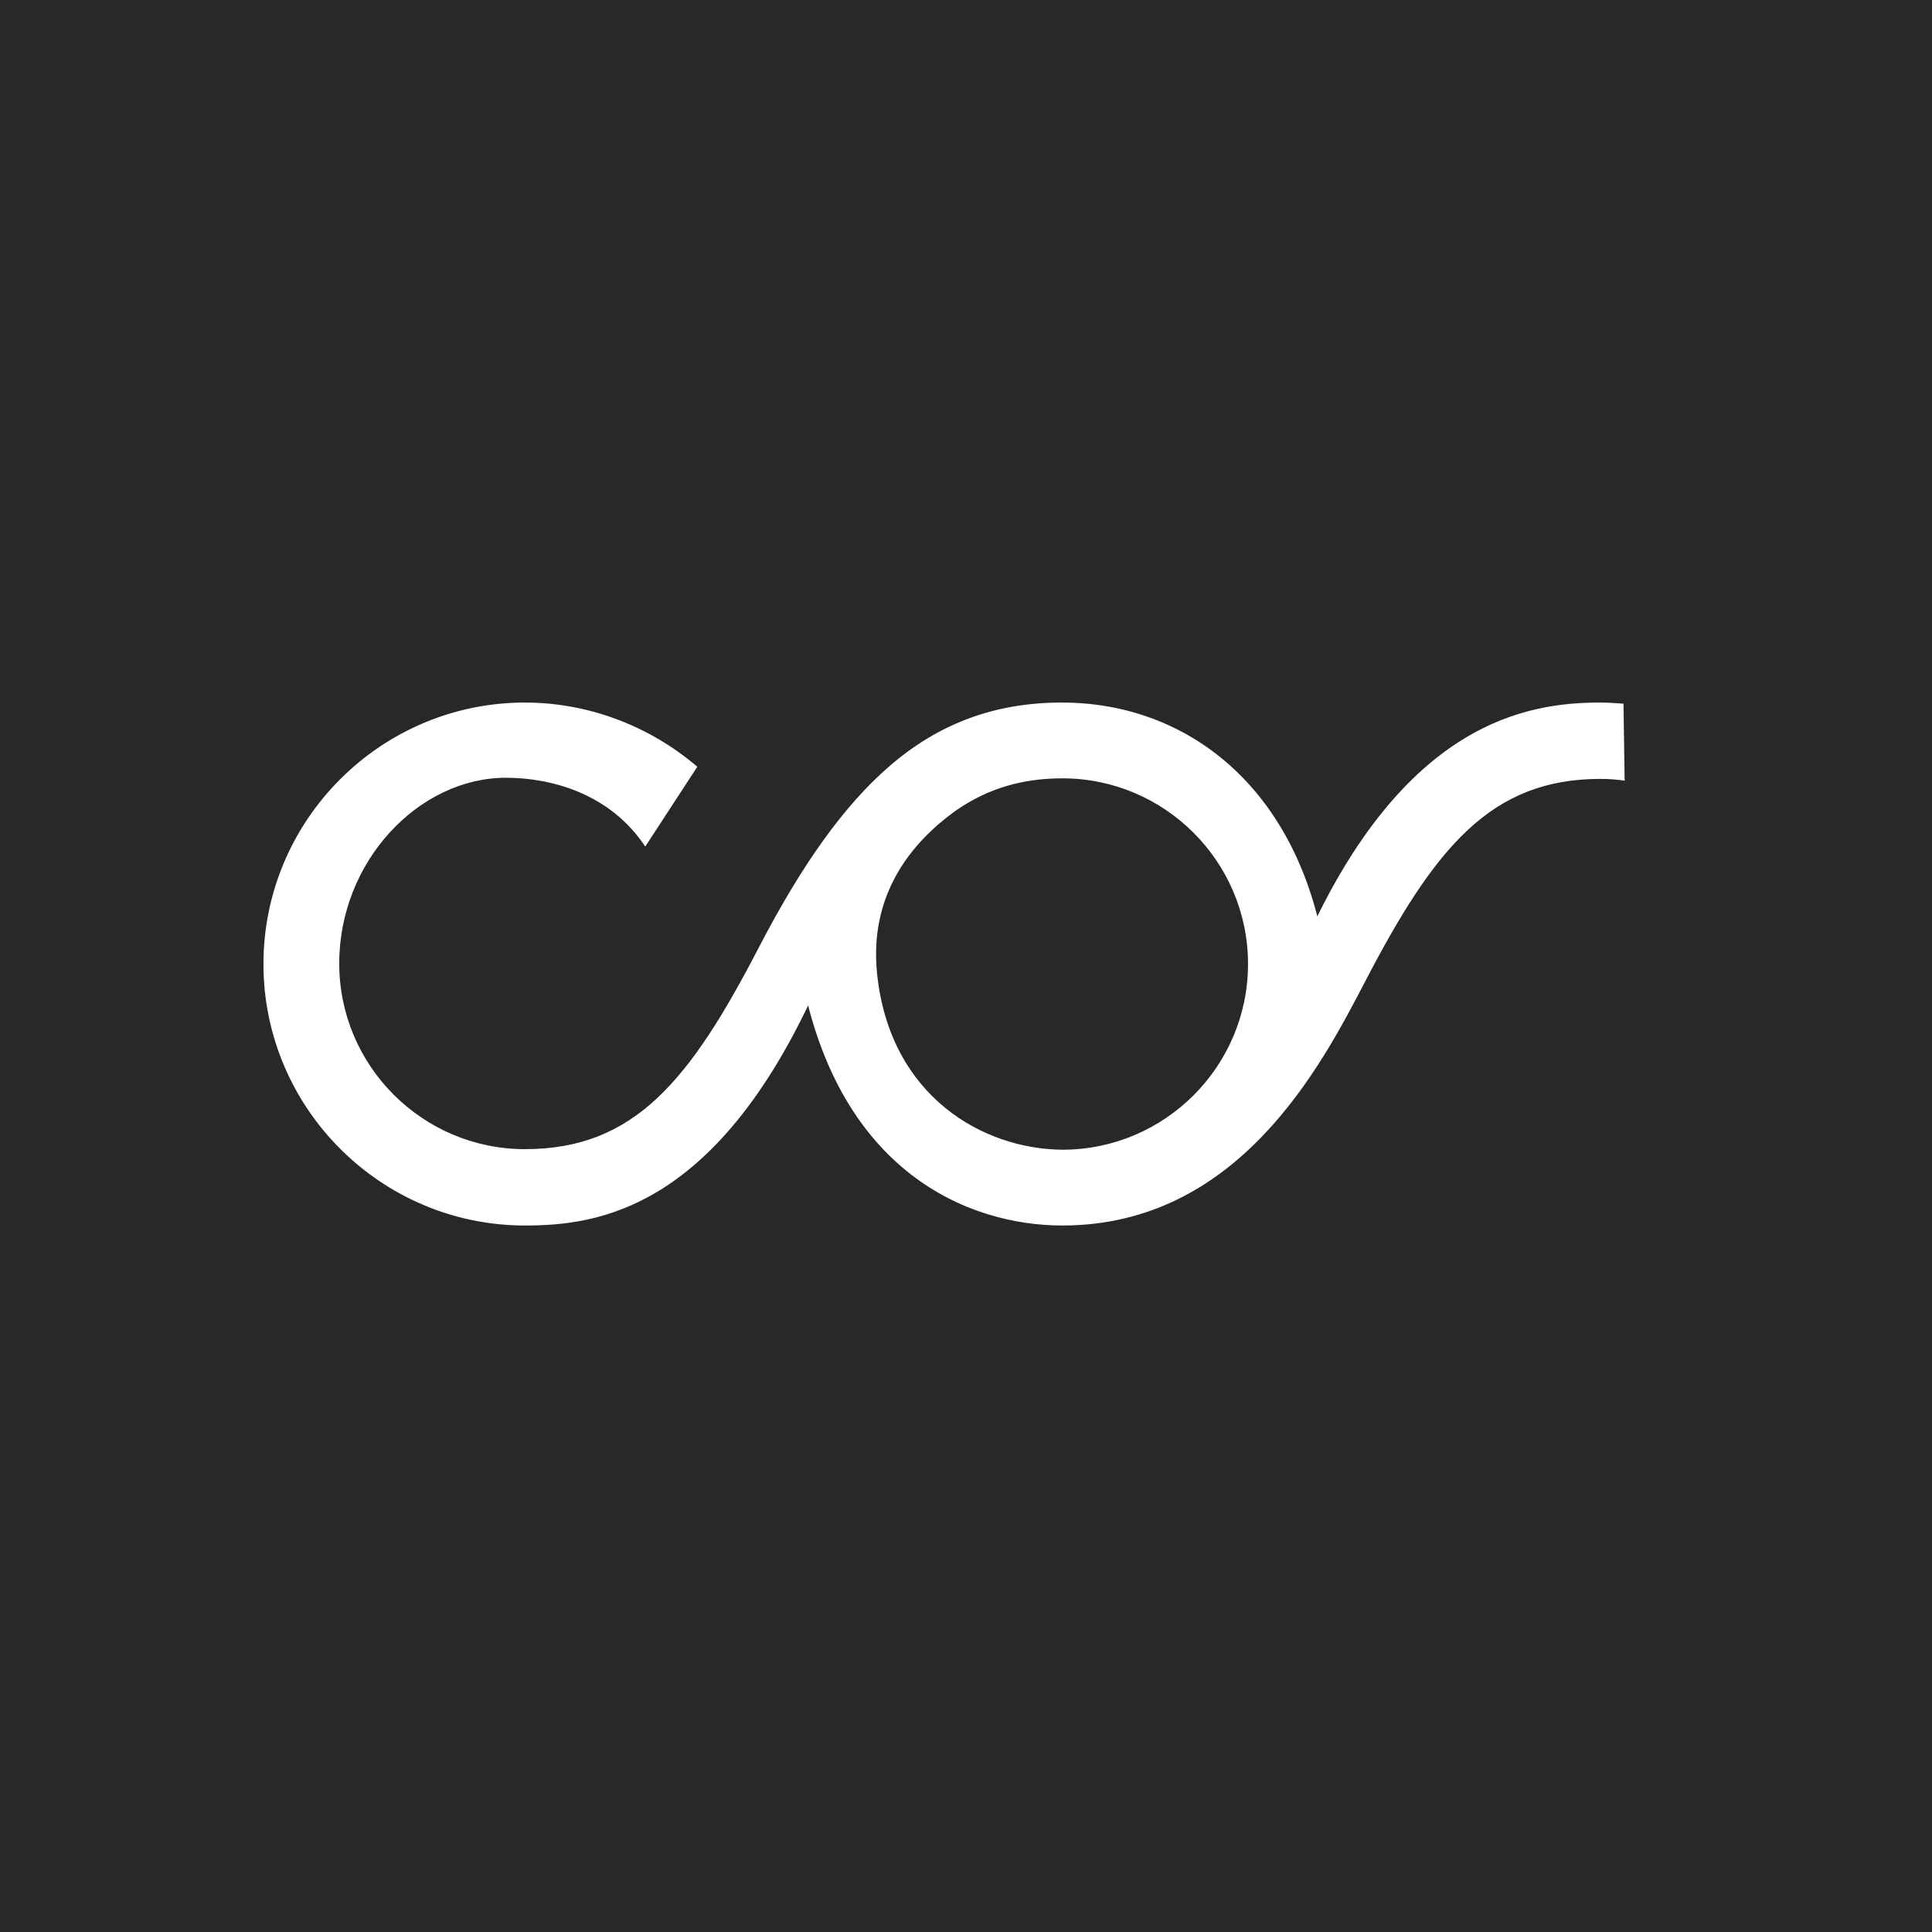 <?xml version="1.0" encoding="UTF-8"?>
<svg xmlns="http://www.w3.org/2000/svg" width="44" height="44" viewBox="0 0 44 44" fill="none">
  <rect width="44" height="44" fill="#282828"></rect>
  <path d="M36.974 16.026C36.802 16.013 36.618 16 36.447 16C34.813 16 31.98 16.408 29.714 21.481H30.136C29.477 17.924 27.04 16 24.181 16C22.666 16 21.375 16.474 20.242 17.462C19.241 18.332 18.292 19.636 17.291 21.56C15.71 24.616 14.445 26.171 11.955 26.171C9.623 26.171 7.726 24.274 7.726 21.942C7.726 19.61 9.544 17.713 11.52 17.713C12.548 17.713 13.892 18.068 14.695 19.28L15.881 17.462C14.787 16.527 13.391 16 11.955 16C8.674 16 6 18.674 6 21.955C6 25.235 8.674 27.91 11.955 27.91C13.589 27.91 16.395 27.581 18.714 22.218H18.252C19.109 26.711 22.073 27.91 24.194 27.91C28.199 27.91 30.083 24.287 31.085 22.363C32.679 19.294 33.957 17.739 36.447 17.739C36.631 17.739 36.816 17.752 37 17.779L36.974 16.026ZM19.978 22.205C19.781 20.4 20.729 19.201 21.783 18.451C22.508 17.95 23.298 17.726 24.194 17.726C26.526 17.726 28.423 19.623 28.423 21.955C28.423 24.287 26.526 26.184 24.194 26.184C22.402 26.171 20.281 24.985 19.978 22.205Z" fill="white"></path>
</svg>
